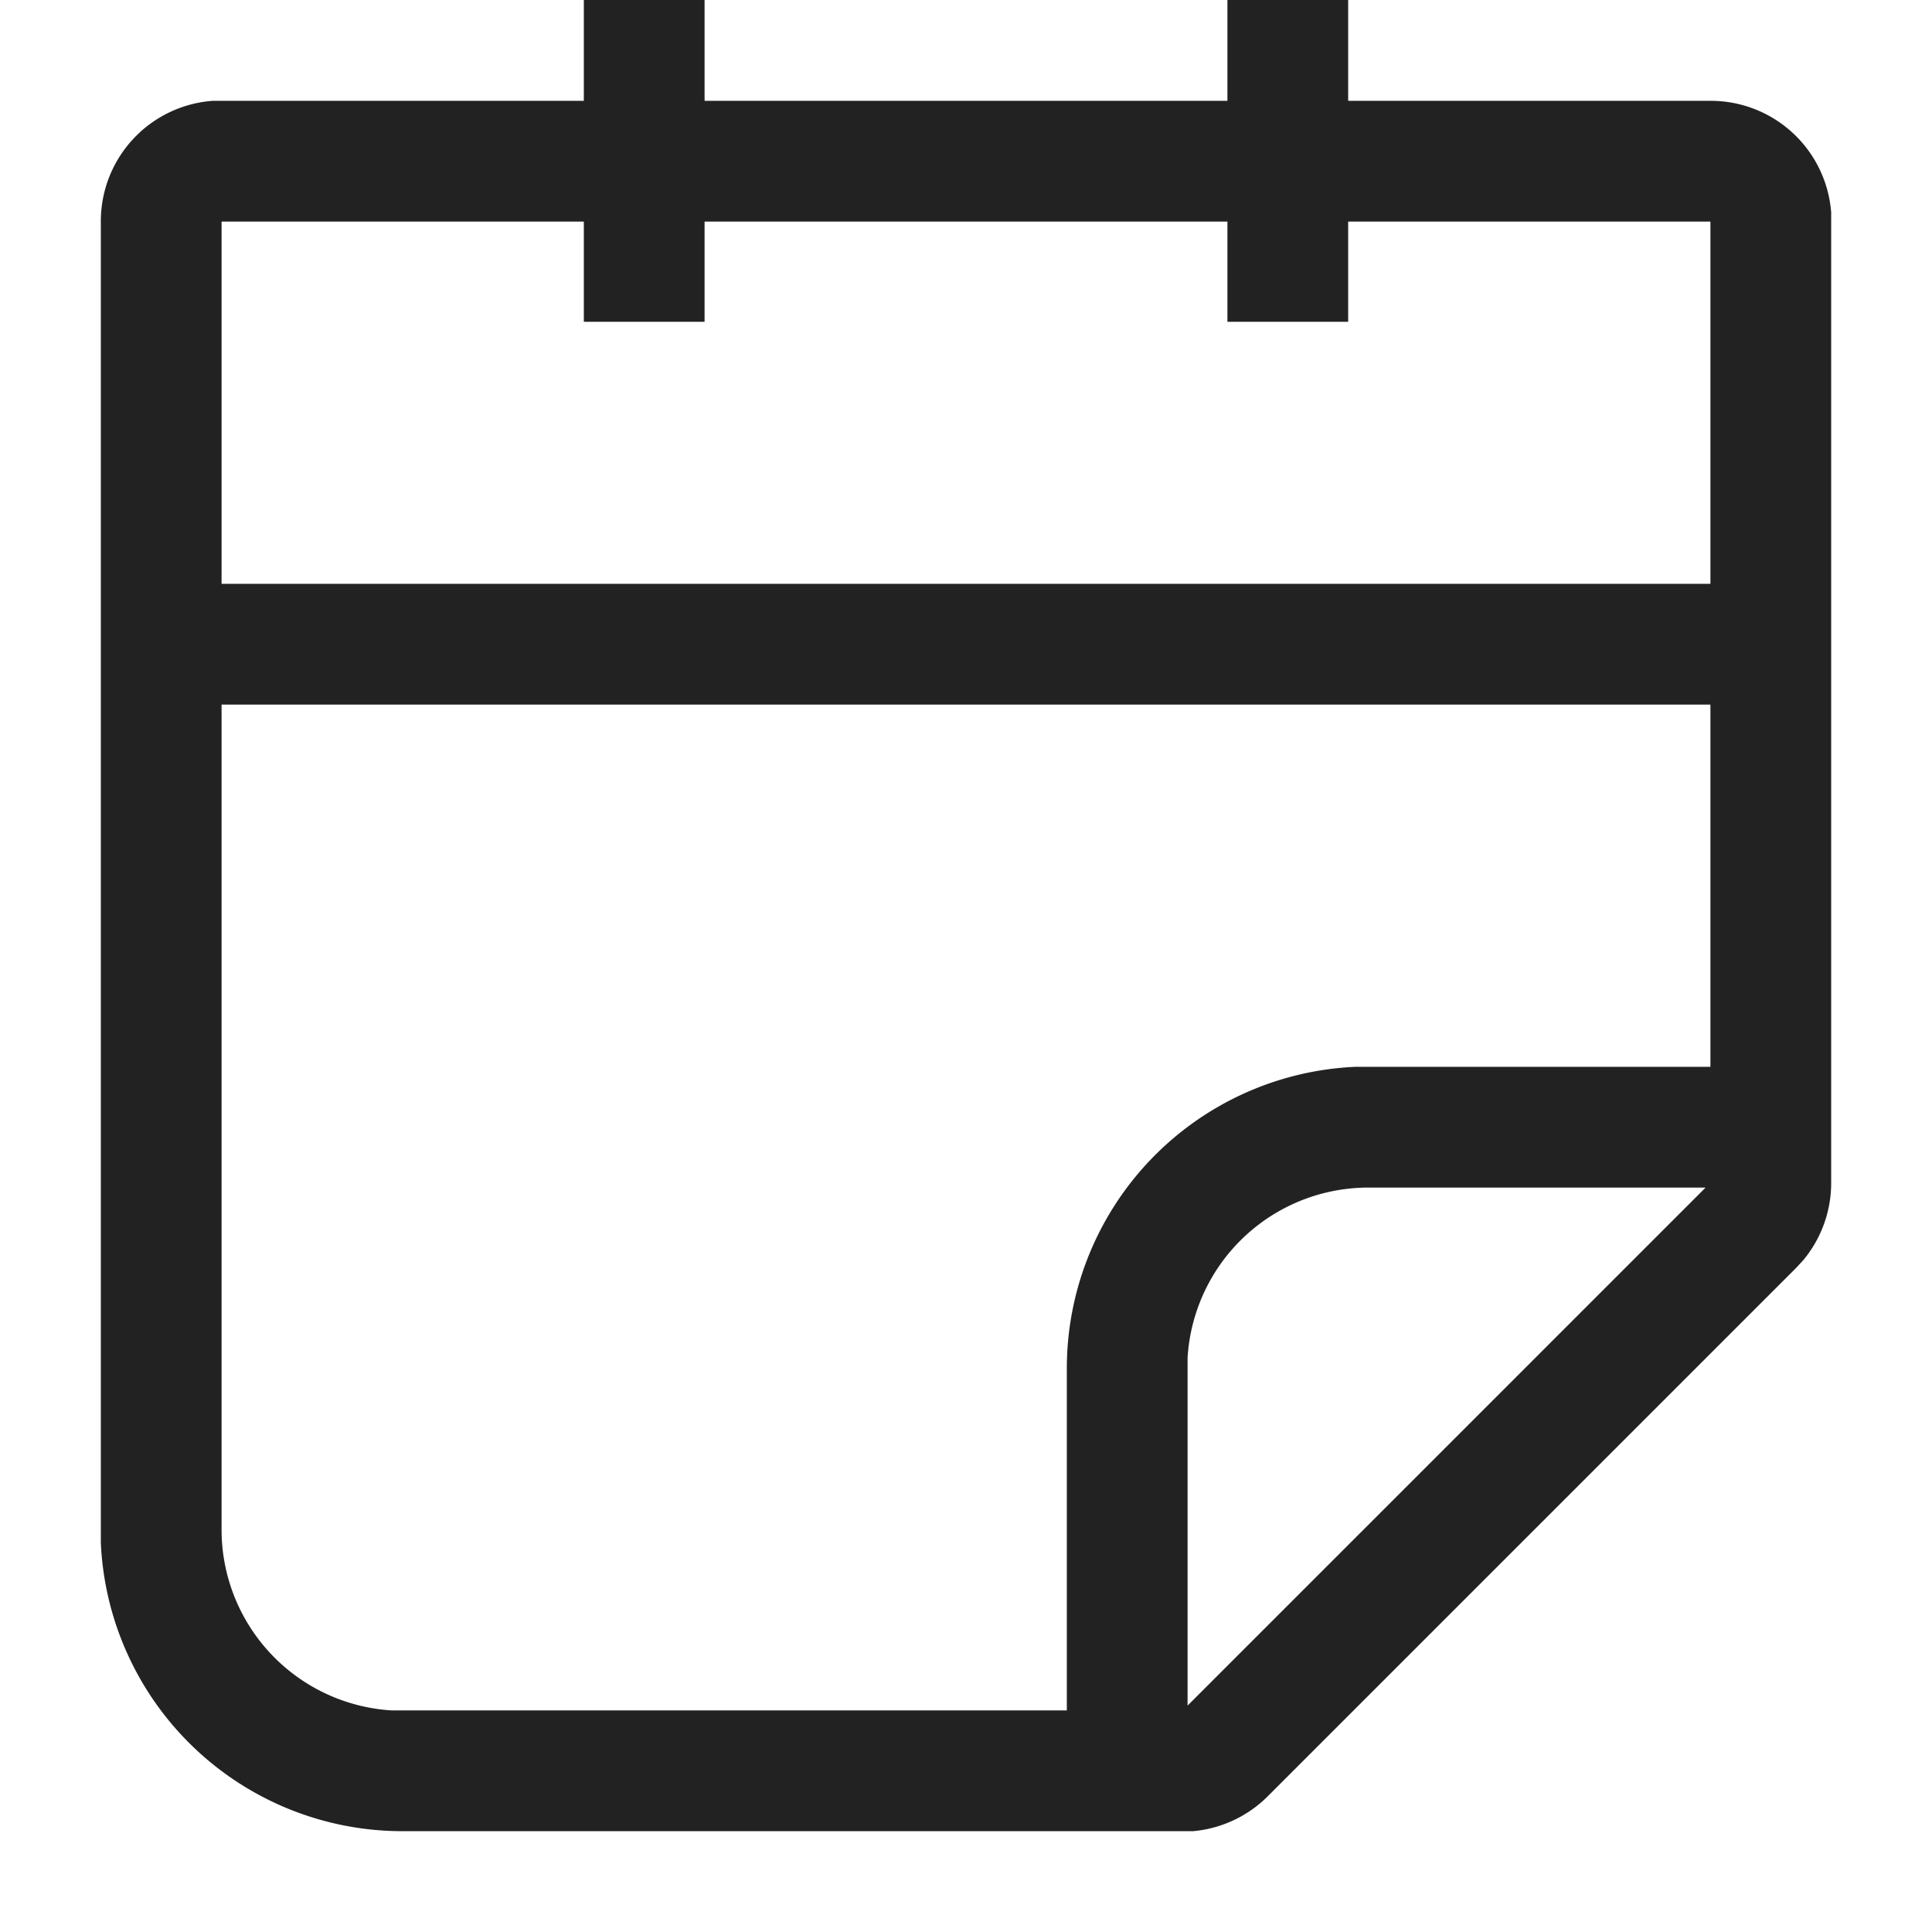 <?xml version="1.0" encoding="UTF-8"?> <svg xmlns:xlink="http://www.w3.org/1999/xlink" xmlns="http://www.w3.org/2000/svg" viewBox="0 0 32 32" aria-hidden="true" role="presentation" style="display: block; height: 24px; width: 24px; fill: currentcolor;" width="32" height="32"><path d="M11.67 0v1.67h8.66V0h2v1.67h6a2 2 0 0 1 2 1.85v16.07a2 2 0 0 1-.46 1.28l-.12.13L21 29.75a2 2 0 0 1-1.24.58H6.67a5 5 0 0 1-5-4.78V3.67a2 2 0 0 1 1.85-2h6.15V0zm16.66 11.67H3.67v13.66a3 3 0 0 0 2.82 3h11.18v-5.66a5 5 0 0 1 4.78-5h5.88zm-.08 8h-5.58a3 3 0 0 0-3 2.82v5.76zm-18.58-16h-6v6h24.66v-6h-6v1.66h-2V3.67h-8.66v1.66h-2z" fill="#222222"></path></svg> 
